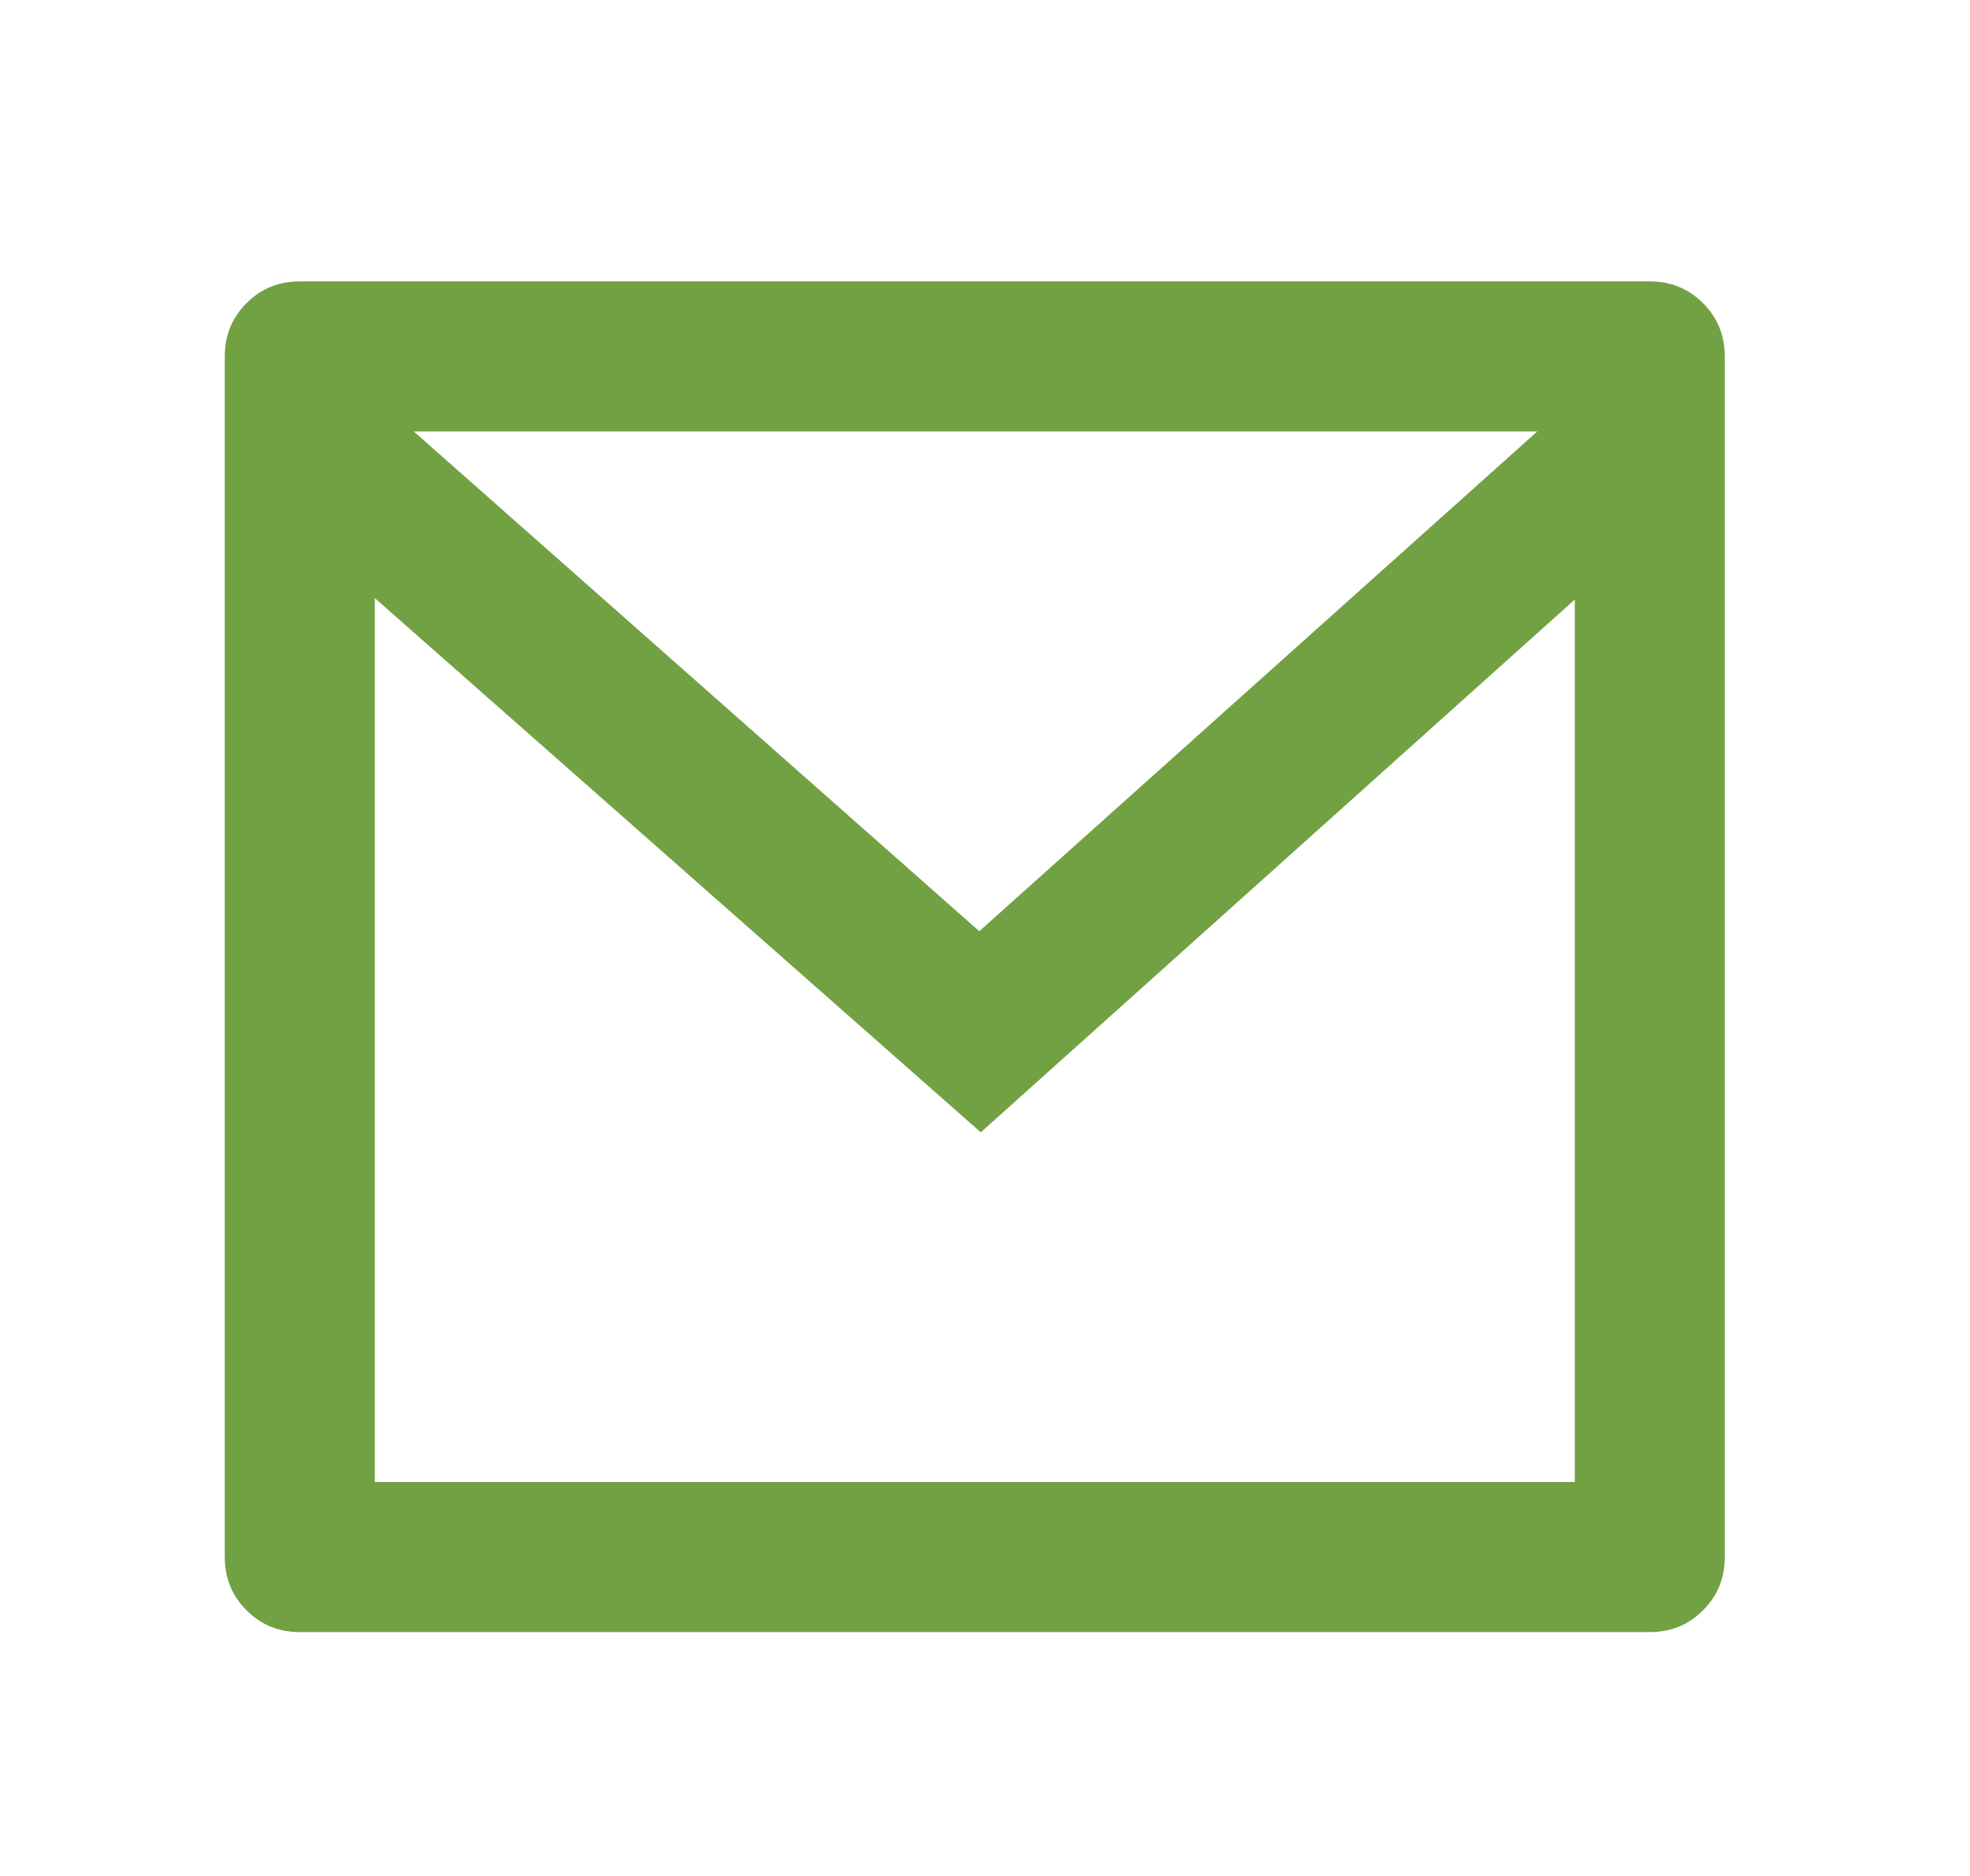 <svg width="21" height="20" viewBox="0 0 21 20" fill="none" xmlns="http://www.w3.org/2000/svg">
<path d="M3.196 3H17.587C17.81 3 18 3.077 18.154 3.232C18.309 3.387 18.386 3.576 18.386 3.8V16.6C18.386 16.824 18.309 17.013 18.154 17.168C18 17.323 17.81 17.4 17.587 17.4H3.196C2.972 17.4 2.782 17.323 2.628 17.168C2.473 17.013 2.396 16.824 2.396 16.6V3.8C2.396 3.576 2.473 3.387 2.628 3.232C2.782 3.077 2.972 3 3.196 3ZM16.787 6.392L10.455 12.072L3.995 6.376V15.8H16.787V6.392ZM4.411 4.6L10.439 9.928L16.387 4.6H4.411Z" fill="#72A143"/>
</svg>
